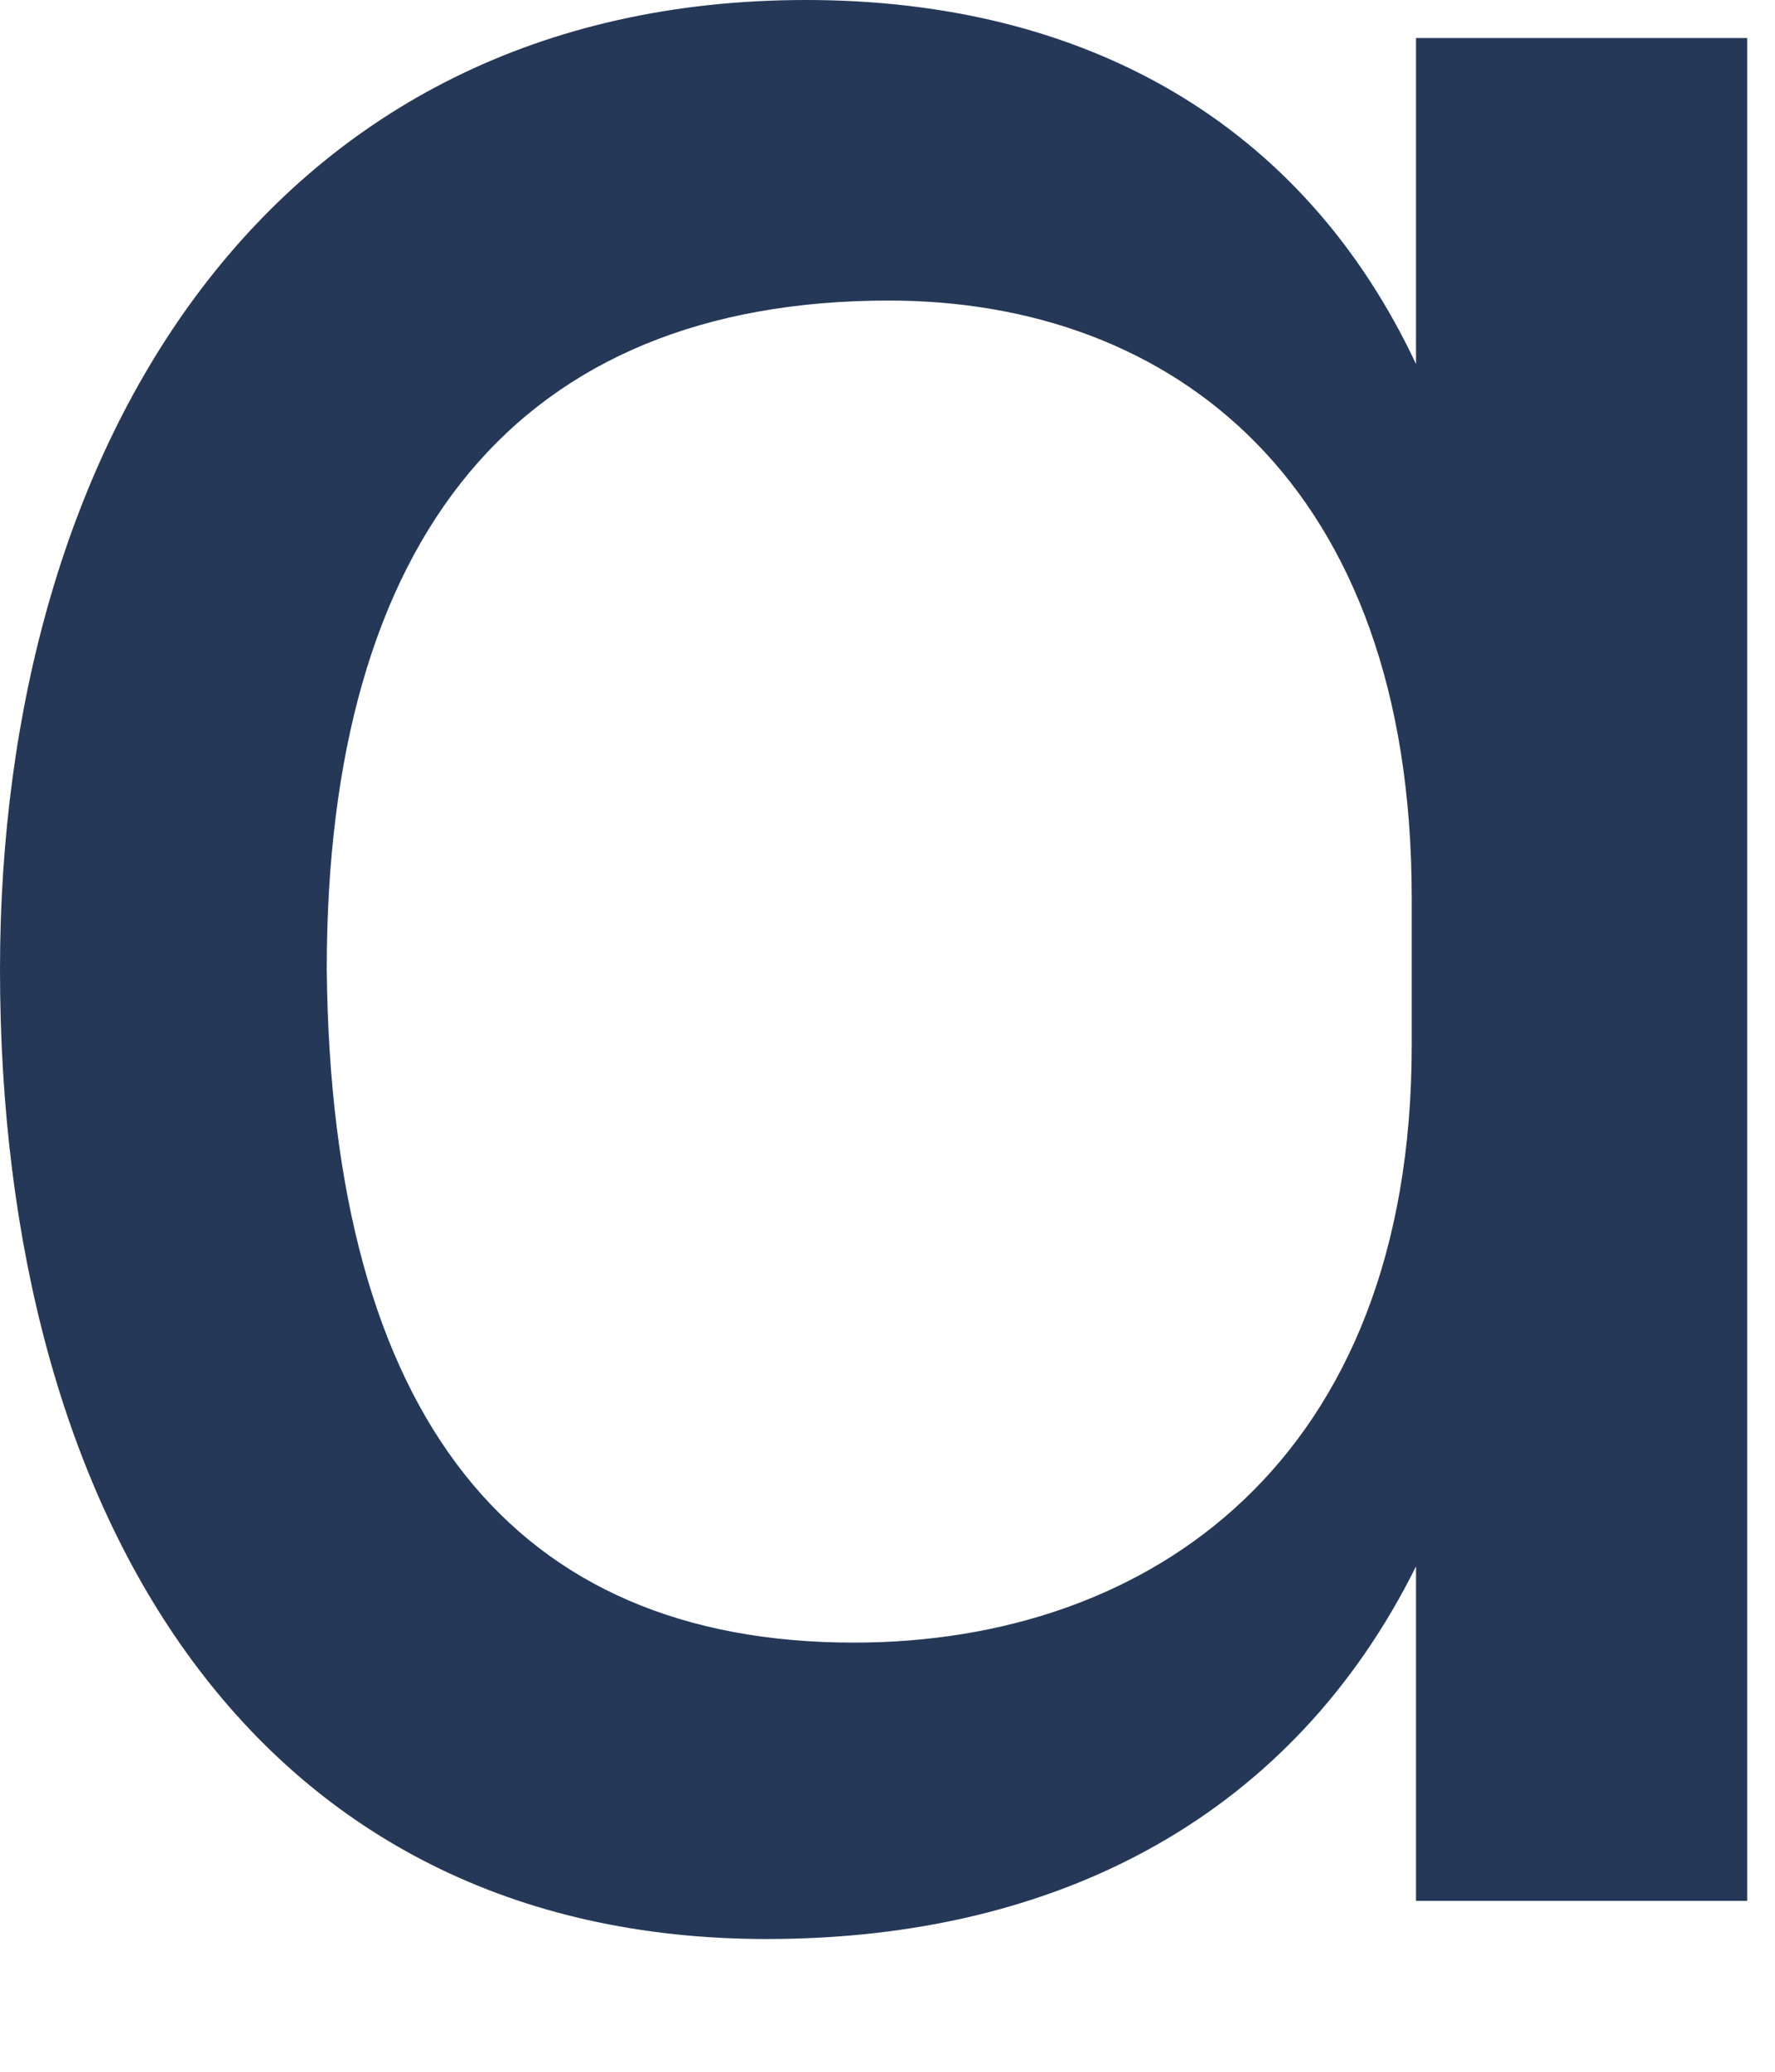 <?xml version="1.0" encoding="utf-8"?>
<svg xmlns="http://www.w3.org/2000/svg" fill="none" height="100%" overflow="visible" preserveAspectRatio="none" style="display: block;" viewBox="0 0 12 14" width="100%">
<path d="M9.573 10.585C8.748 12.245 7.187 13.103 5.184 13.103C1.738 13.103 0 10.271 0 6.551C0 3.004 1.826 0 5.449 0C7.334 0 8.807 0.83 9.573 2.46V0.257H11.812V12.845H9.573V10.585ZM5.773 11.1C7.776 11.1 9.544 9.87 9.544 7.066V6.065C9.544 3.261 7.924 2.031 6.009 2.031C3.505 2.031 2.209 3.633 2.209 6.551C2.239 9.584 3.476 11.1 5.773 11.1Z" fill="#253858" id="Vector"/>
</svg>